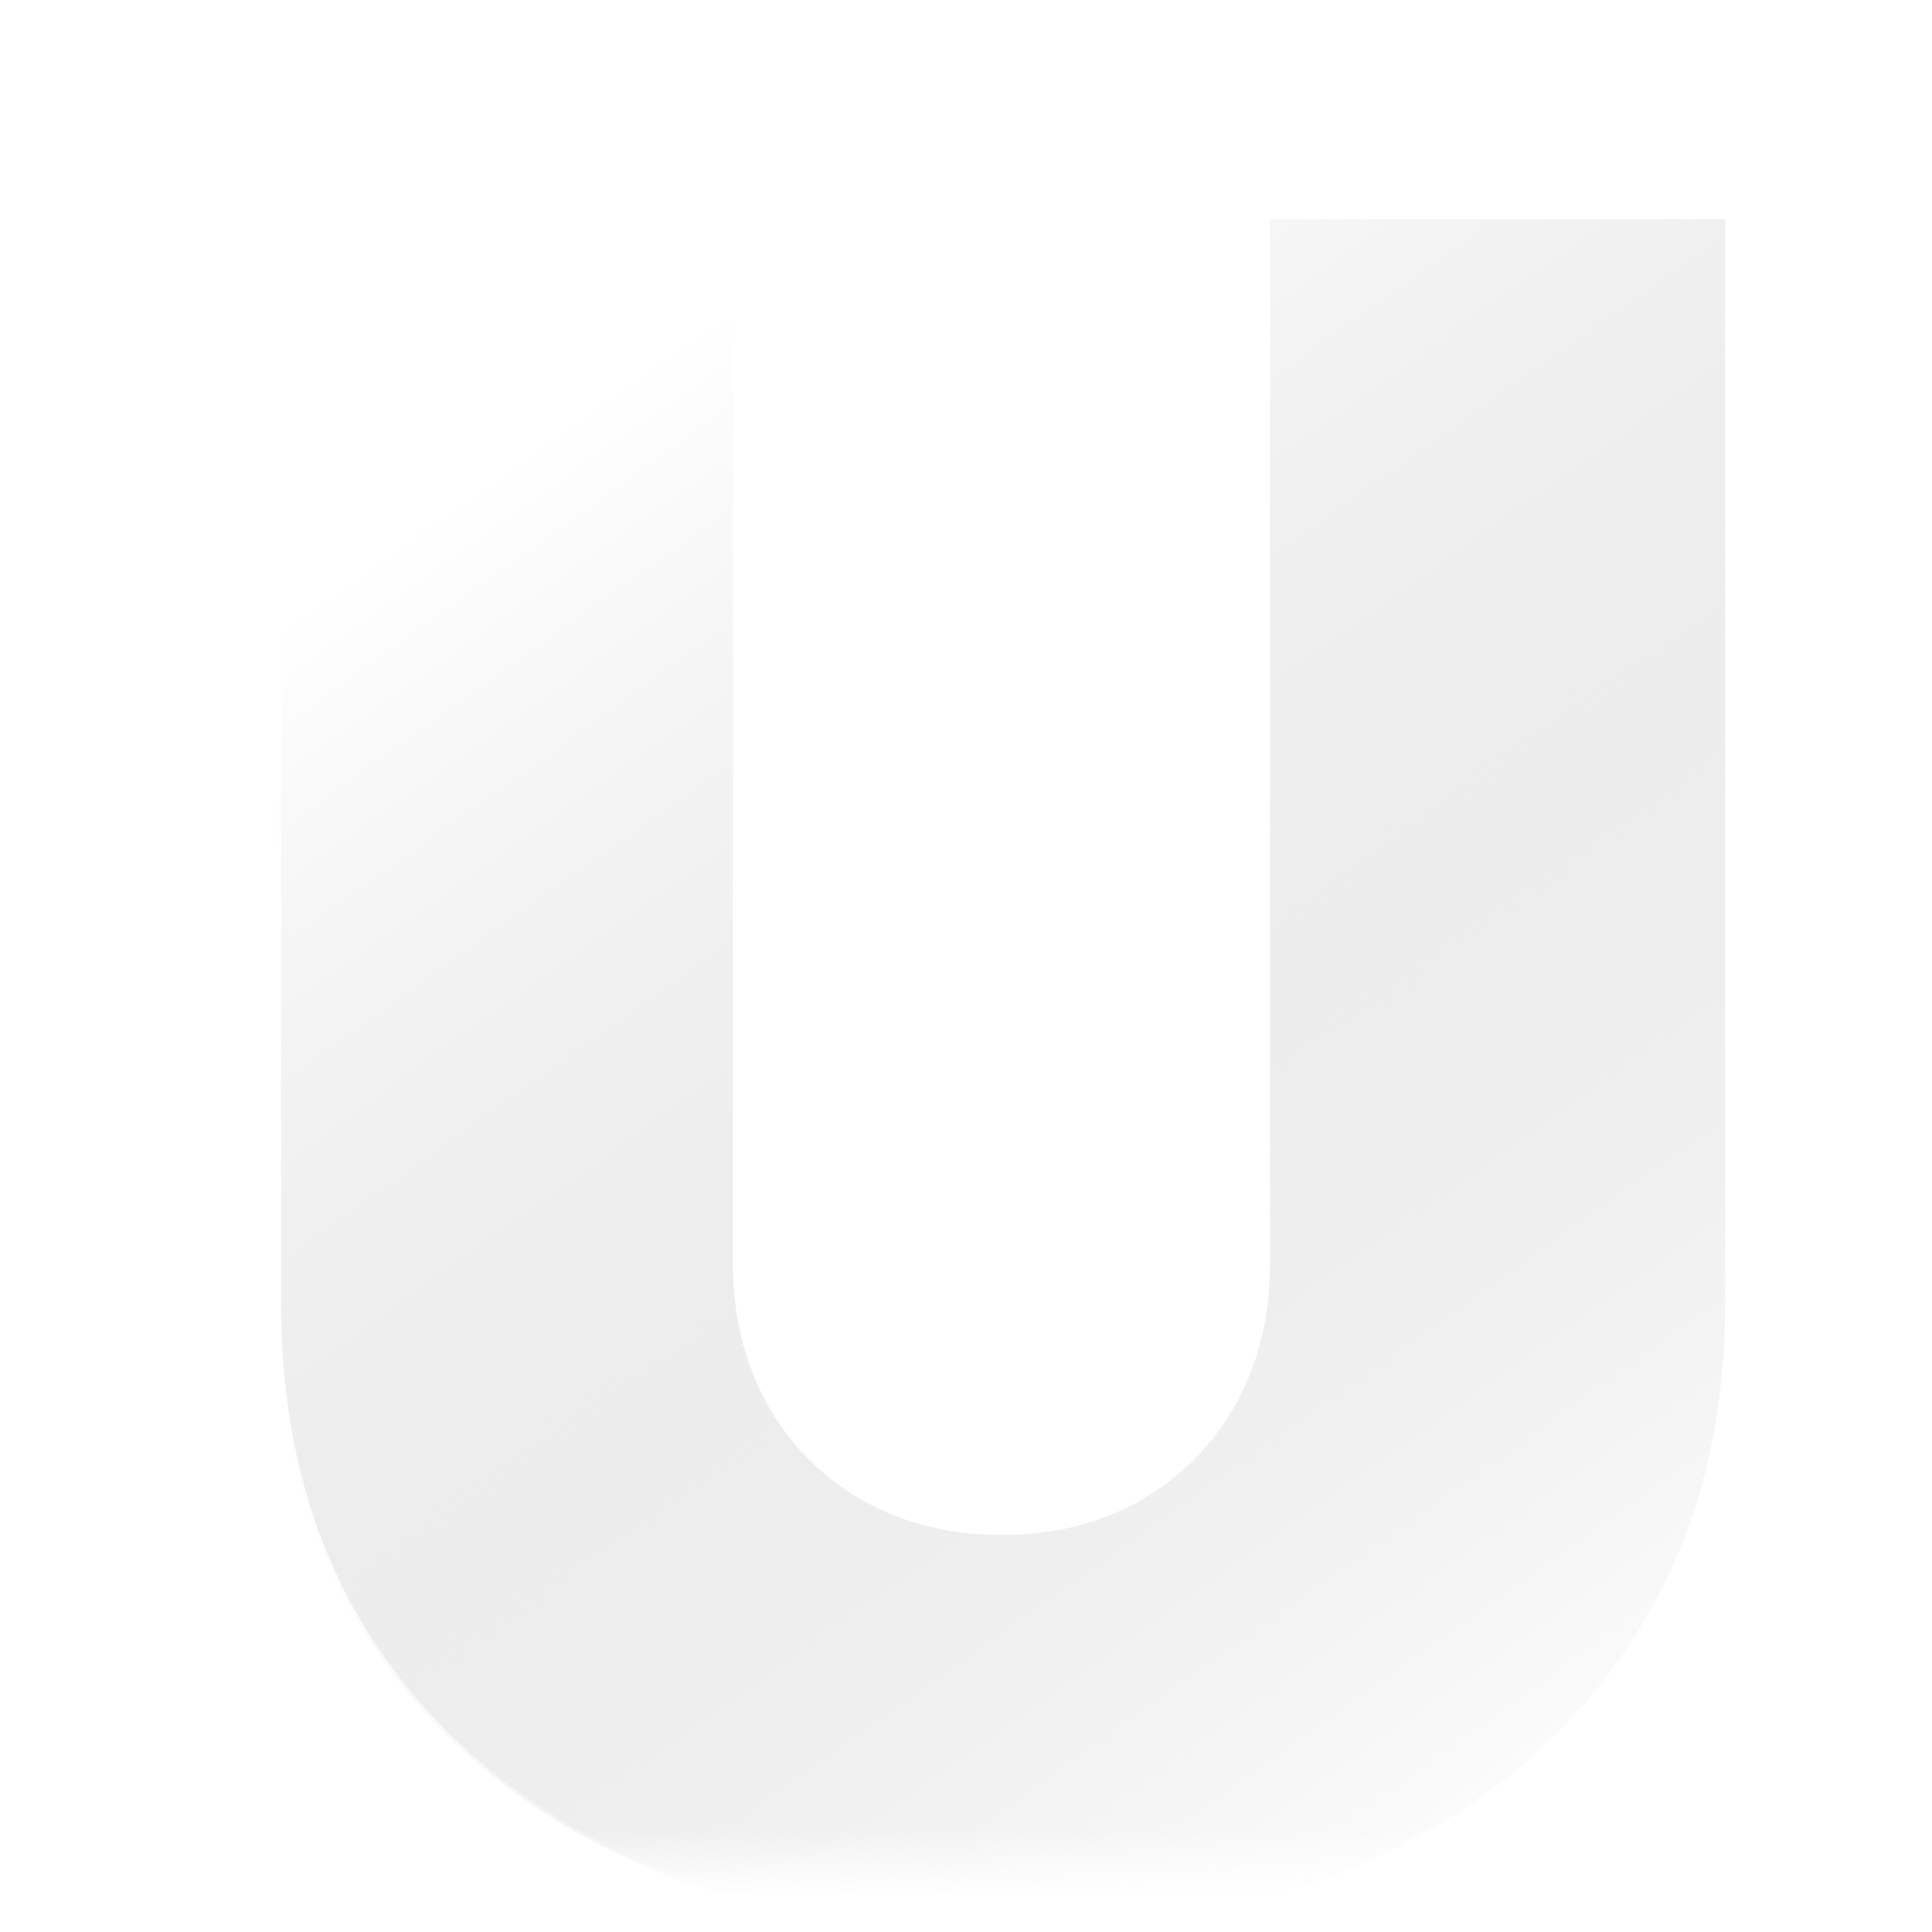 <svg width="28" height="28" viewBox="0 0 28 28" fill="none" xmlns="http://www.w3.org/2000/svg">
<mask id="mask0_499_4455" style="mask-type:luminance" maskUnits="userSpaceOnUse" x="2" y="2" width="25" height="25">
<path d="M26.74 2H2V27H26.74V2Z" fill="white"/>
</mask>
<g mask="url(#mask0_499_4455)">
<g filter="url(#filter0_d_499_4455)">
<path d="M18.406 2.09H25.002V17.805C25.002 19.674 24.559 21.291 23.673 22.656C22.796 24.014 21.57 25.064 19.996 25.807C18.422 26.541 16.595 26.909 14.515 26.909C12.419 26.909 10.584 26.541 9.01 25.807C7.436 25.064 6.21 24.014 5.332 22.656C4.462 21.291 4.027 19.674 4.027 17.805V2.09H10.623V17.23C10.623 17.989 10.79 18.668 11.122 19.267C11.454 19.858 11.913 20.321 12.498 20.656C13.091 20.991 13.763 21.159 14.515 21.159C15.274 21.159 15.946 20.991 16.532 20.656C17.117 20.321 17.576 19.858 17.908 19.267C18.24 18.668 18.406 17.989 18.406 17.23V2.09Z" fill="url(#paint0_linear_499_4455)"/>
<path d="M18.406 2H18.316V2.091V17.231C18.316 17.976 18.153 18.639 17.829 19.223C17.505 19.799 17.058 20.251 16.487 20.578C15.917 20.905 15.26 21.069 14.515 21.069C13.777 21.069 13.12 20.905 12.542 20.578C11.971 20.251 11.524 19.799 11.2 19.223C10.876 18.639 10.713 17.976 10.713 17.231V2.091V2H10.623H4.027H3.938V2.091V17.806C3.938 19.689 4.376 21.324 5.257 22.706L5.257 22.707C6.145 24.08 7.384 25.14 8.972 25.89L8.972 25.89C10.56 26.631 12.408 27 14.515 27C16.605 27 18.445 26.631 20.033 25.89L20.034 25.89C21.621 25.14 22.86 24.08 23.748 22.707C24.645 21.325 25.092 19.69 25.092 17.806V2.091V2H25.002H18.406Z" stroke="url(#paint1_linear_499_4455)" stroke-width="0.272"/>
</g>
</g>
<defs>
<filter id="filter0_d_499_4455" x="2.714" y="1.864" width="23.6" height="27.446" filterUnits="userSpaceOnUse" color-interpolation-filters="sRGB">
<feFlood flood-opacity="0" result="BackgroundImageFix"/>
<feColorMatrix in="SourceAlpha" type="matrix" values="0 0 0 0 0 0 0 0 0 0 0 0 0 0 0 0 0 0 127 0" result="hardAlpha"/>
<feOffset dy="1.087"/>
<feGaussianBlur stdDeviation="0.543"/>
<feComposite in2="hardAlpha" operator="out"/>
<feColorMatrix type="matrix" values="0 0 0 0 0 0 0 0 0 0 0 0 0 0 0 0 0 0 0.25 0"/>
<feBlend mode="normal" in2="BackgroundImageFix" result="effect1_dropShadow_499_4455"/>
<feBlend mode="normal" in="SourceGraphic" in2="effect1_dropShadow_499_4455" result="shape"/>
</filter>
<linearGradient id="paint0_linear_499_4455" x1="4.027" y1="2.09" x2="21.556" y2="26.746" gradientUnits="userSpaceOnUse">
<stop offset="0.161" stop-color="white"/>
<stop offset="1" stop-color="#B6B6B6" stop-opacity="0"/>
</linearGradient>
<linearGradient id="paint1_linear_499_4455" x1="-1.799" y1="19.935" x2="27.87" y2="19.822" gradientUnits="userSpaceOnUse">
<stop offset="0.194" stop-color="white"/>
<stop offset="0.411" stop-color="white" stop-opacity="0"/>
</linearGradient>
</defs>
</svg>
